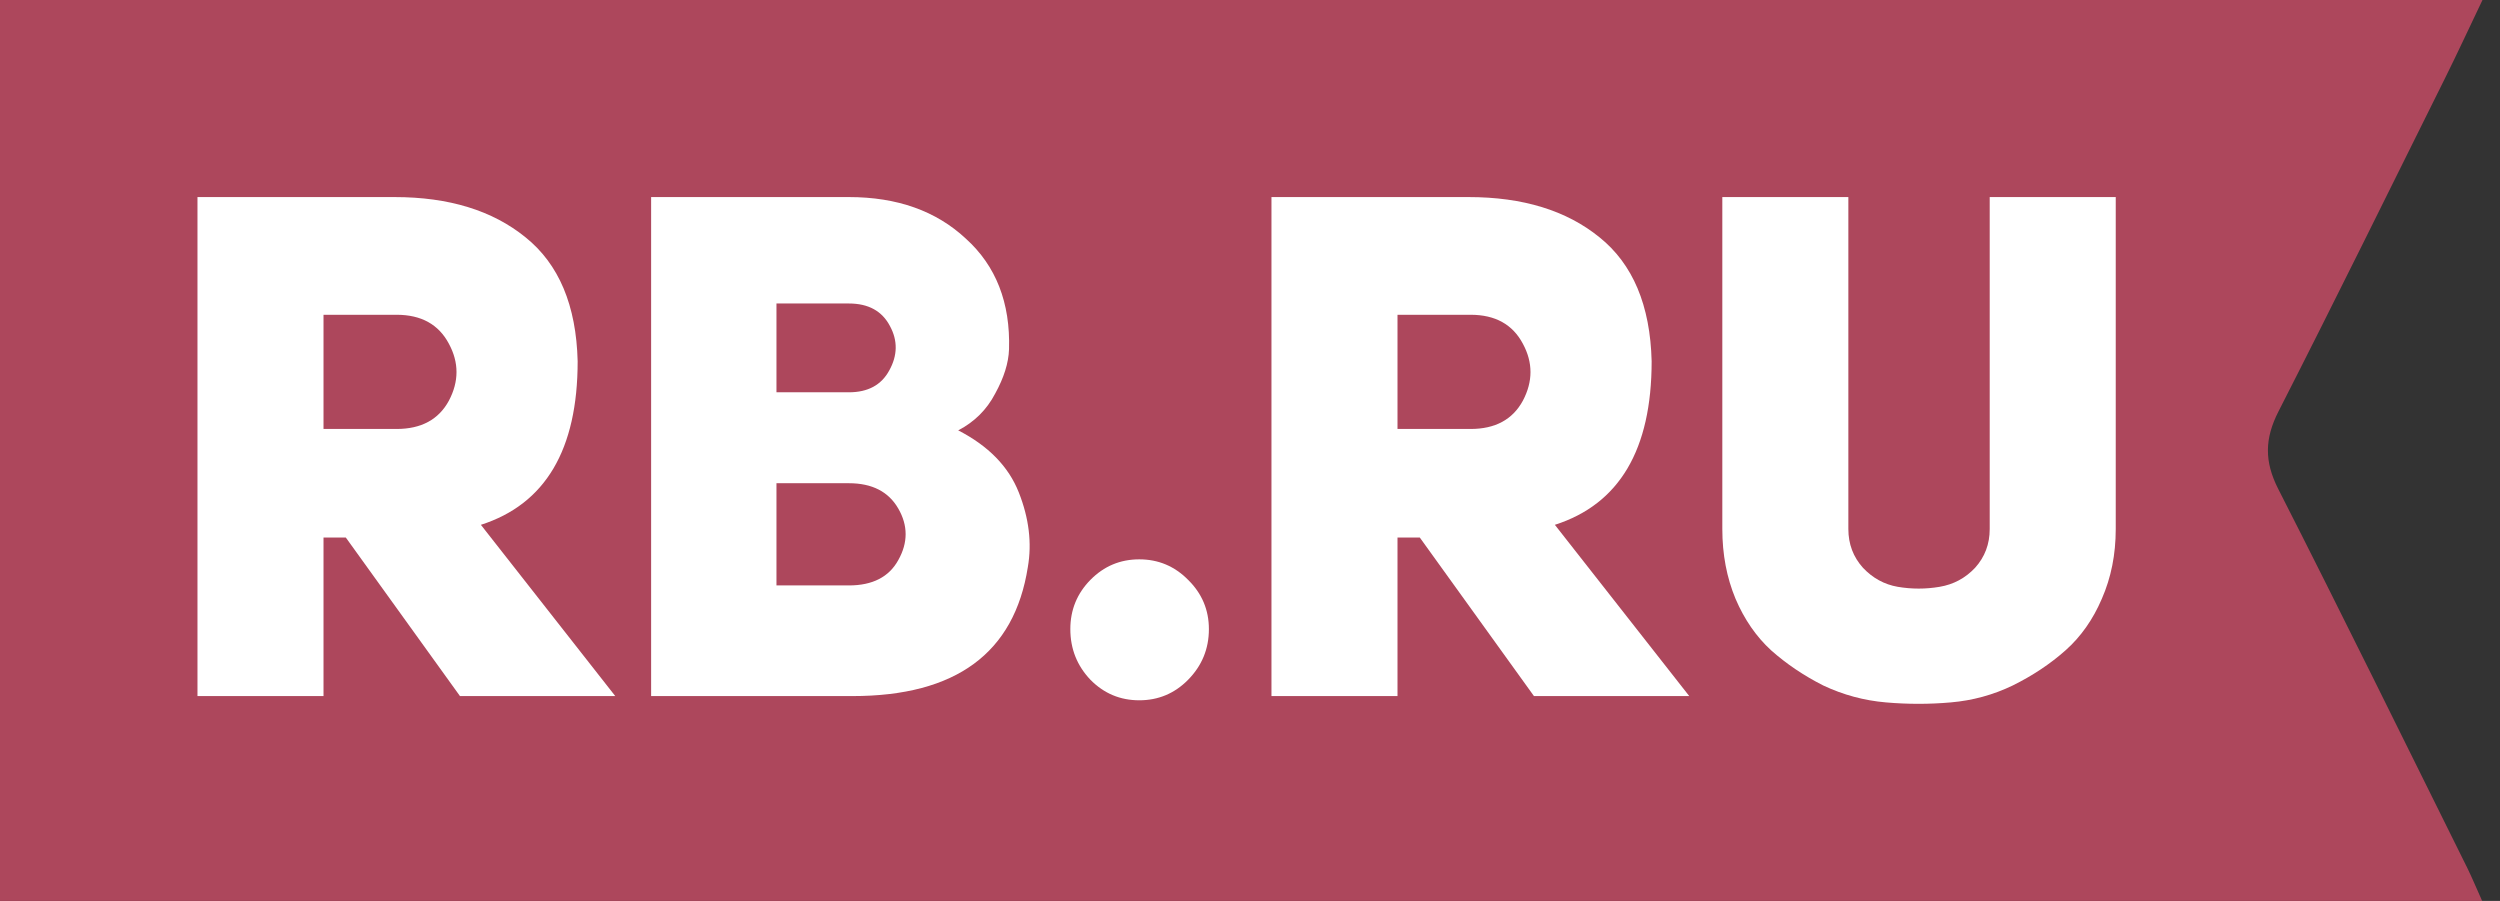 <svg width="111" height="40" viewBox="0 0 111 40" fill="none" xmlns="http://www.w3.org/2000/svg">
<rect x="0" y="0" width="111" height="40" fill="#333333" stroke="none"/>
<path fill-rule="evenodd" clip-rule="evenodd" d="M110.222 0C109.63 1.24 109.124 2.333 108.589 3.412C106.125 8.367 103.683 13.332 101.168 18.261C100.55 19.471 100.53 20.484 101.155 21.713C103.999 27.297 106.761 32.923 109.547 38.535C109.758 38.963 109.94 39.409 110.207 40H0V0H110.222Z" fill="#AD475C"/>
<path d="M20.423 30.906L15.353 23.865H14.364V30.906H8.768V8.75H17.517C19.929 8.75 21.866 9.345 23.33 10.534C24.814 11.723 25.587 13.559 25.648 16.041C25.648 19.963 24.216 22.384 21.351 23.302L27.318 30.906H20.423ZM14.364 19.046H17.61C18.702 19.046 19.475 18.628 19.929 17.794C20.382 16.939 20.382 16.093 19.929 15.259C19.475 14.404 18.702 13.976 17.61 13.976H14.364V19.046Z" fill="white"/>
<path d="M44.801 15.509C44.781 16.114 44.574 16.772 44.183 17.481C43.812 18.19 43.266 18.733 42.544 19.108C43.884 19.797 44.781 20.715 45.234 21.862C45.688 23.009 45.821 24.115 45.636 25.179C45.038 28.997 42.441 30.906 37.845 30.906H28.91V8.75H37.69C39.834 8.75 41.565 9.365 42.884 10.596C44.224 11.806 44.863 13.444 44.801 15.509ZM34.475 17.418H37.69C38.535 17.418 39.133 17.095 39.483 16.448C39.854 15.781 39.865 15.123 39.514 14.477C39.164 13.809 38.556 13.475 37.69 13.475H34.475V17.418ZM34.475 25.993H37.69C38.741 25.993 39.473 25.617 39.885 24.866C40.318 24.094 40.318 23.333 39.885 22.582C39.453 21.831 38.721 21.455 37.69 21.455H34.475V25.993Z" fill="white"/>
<path d="M47.523 27.933C47.523 27.078 47.822 26.347 48.419 25.742C49.017 25.137 49.738 24.835 50.583 24.835C51.428 24.835 52.15 25.137 52.748 25.742C53.366 26.347 53.675 27.078 53.675 27.933C53.675 28.809 53.366 29.56 52.748 30.186C52.15 30.791 51.428 31.093 50.583 31.093C49.738 31.093 49.017 30.791 48.419 30.186C47.822 29.56 47.523 28.809 47.523 27.933Z" fill="white"/>
<path d="M68.108 30.906L63.038 23.865H62.049V30.906H56.453V8.75H65.202C67.614 8.75 69.551 9.345 71.015 10.534C72.499 11.723 73.272 13.559 73.333 16.041C73.333 19.963 71.901 22.384 69.036 23.302L75.003 30.906H68.108ZM62.049 19.046H65.295C66.387 19.046 67.16 18.628 67.614 17.794C68.067 16.939 68.067 16.093 67.614 15.259C67.16 14.404 66.387 13.976 65.295 13.976H62.049V19.046Z" fill="white"/>
<path d="M82.067 8.75V23.489C82.067 24.157 82.284 24.73 82.716 25.21C83.149 25.669 83.665 25.951 84.262 26.055C84.881 26.16 85.499 26.16 86.117 26.055C86.736 25.951 87.261 25.669 87.694 25.21C88.127 24.73 88.343 24.157 88.343 23.489V8.75H93.939V23.489C93.939 24.616 93.733 25.648 93.321 26.587C92.929 27.505 92.393 28.267 91.713 28.872C91.033 29.477 90.25 29.998 89.364 30.436C88.498 30.854 87.581 31.104 86.612 31.187C85.664 31.271 84.705 31.271 83.737 31.187C82.768 31.104 81.84 30.854 80.954 30.436C80.088 29.998 79.315 29.477 78.635 28.872C77.976 28.267 77.45 27.505 77.058 26.587C76.667 25.648 76.471 24.616 76.471 23.489V8.75H82.067Z" fill="white"/>
</svg>
